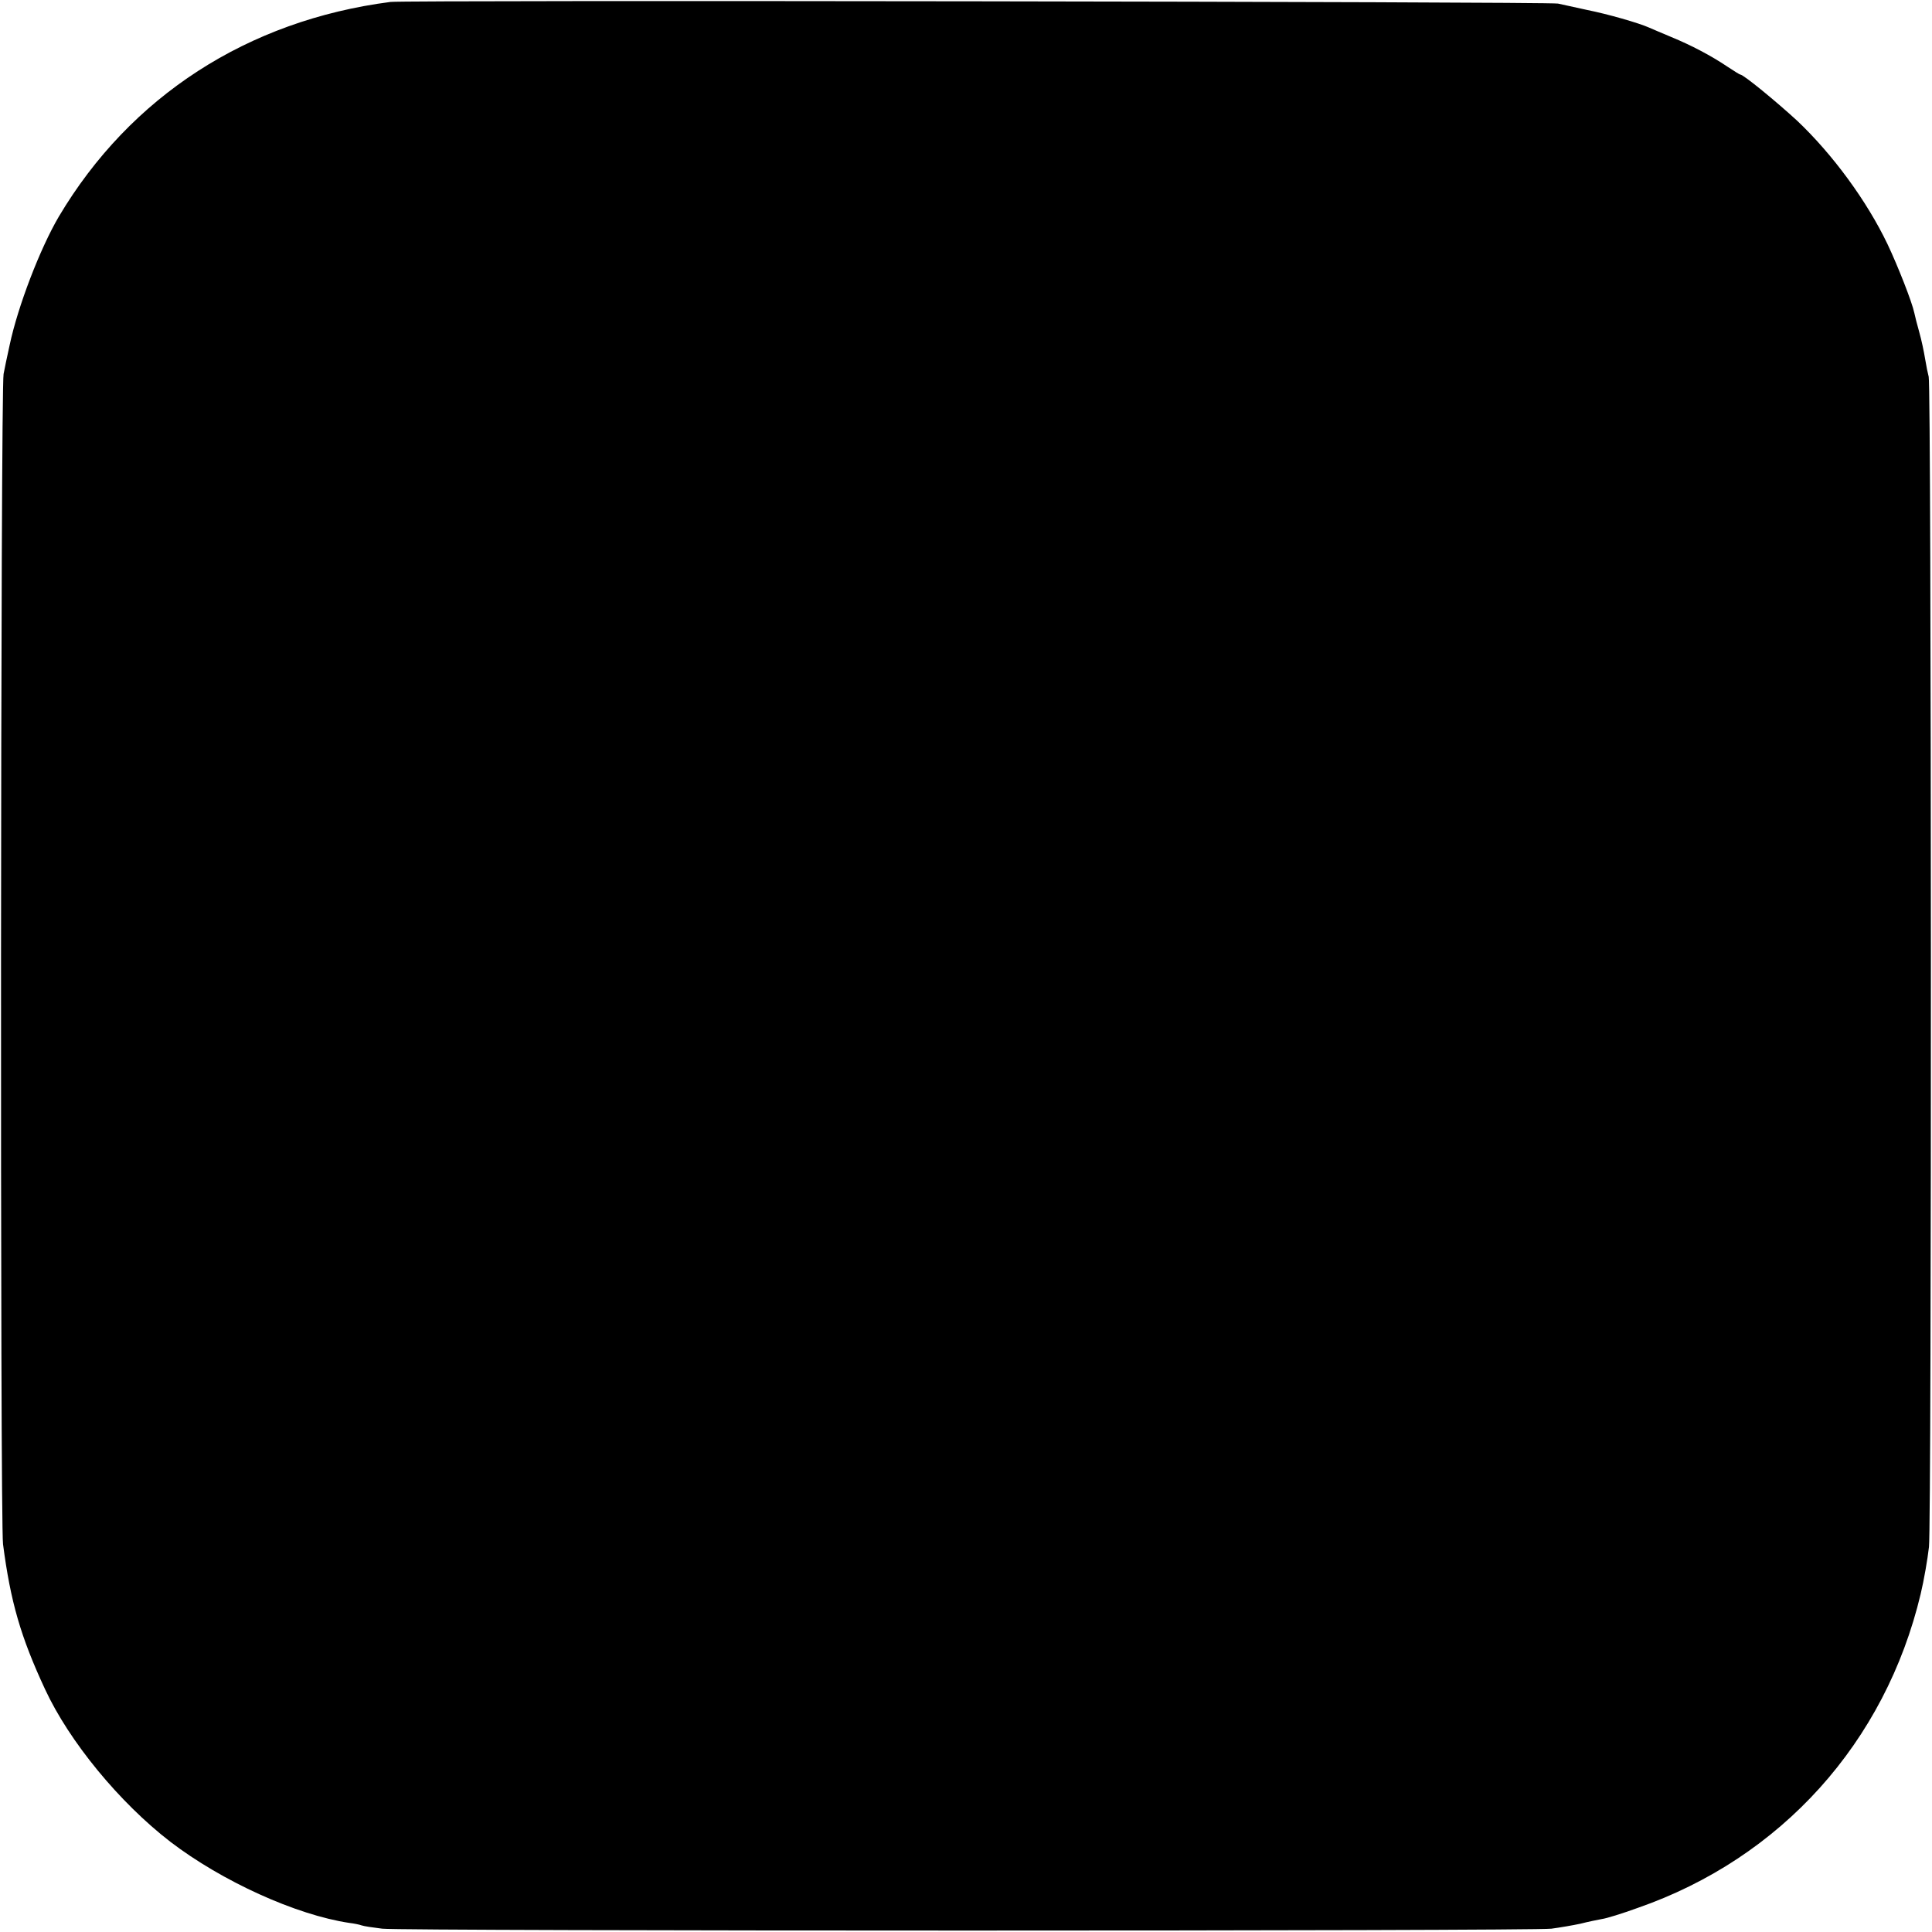 <?xml version="1.0" standalone="no"?>
<!DOCTYPE svg PUBLIC "-//W3C//DTD SVG 20010904//EN"
 "http://www.w3.org/TR/2001/REC-SVG-20010904/DTD/svg10.dtd">
<svg version="1.0" xmlns="http://www.w3.org/2000/svg"
 width="700pt" height="700pt" viewBox="0 0 700 700"
 preserveAspectRatio="xMidYMid meet">
<g transform="translate(0,700) scale(0.1,-0.1)"
fill="#000000" stroke="none">
<path d="M1415 6993 c-518 -67 -943 -342 -1202 -778 -68 -116 -148 -324 -178
-465 -9 -41 -19 -88 -22 -105 -11 -48 -13 -4162 -2 -4240 27 -208 64 -336 152
-525 88 -190 270 -411 454 -553 187 -143 455 -265 648 -294 17 -2 37 -6 45 -9
8 -3 42 -8 75 -12 79 -9 4164 -9 4236 0 30 4 77 12 105 18 27 7 62 14 78 17
16 2 74 20 129 40 521 181 898 600 1026 1138 12 50 25 126 30 170 10 88 9
4207 -1 4240 -3 11 -9 40 -13 65 -4 25 -13 68 -21 96 -8 28 -16 60 -18 70 -8
39 -60 171 -97 249 -75 157 -199 326 -328 448 -74 68 -194 167 -206 167 -2 0
-23 13 -47 29 -58 39 -130 77 -203 107 -33 14 -69 29 -80 34 -38 17 -150 49
-225 64 -41 9 -88 19 -105 23 -30 7 -4174 13 -4230 6z"/>
</g>
</svg>
